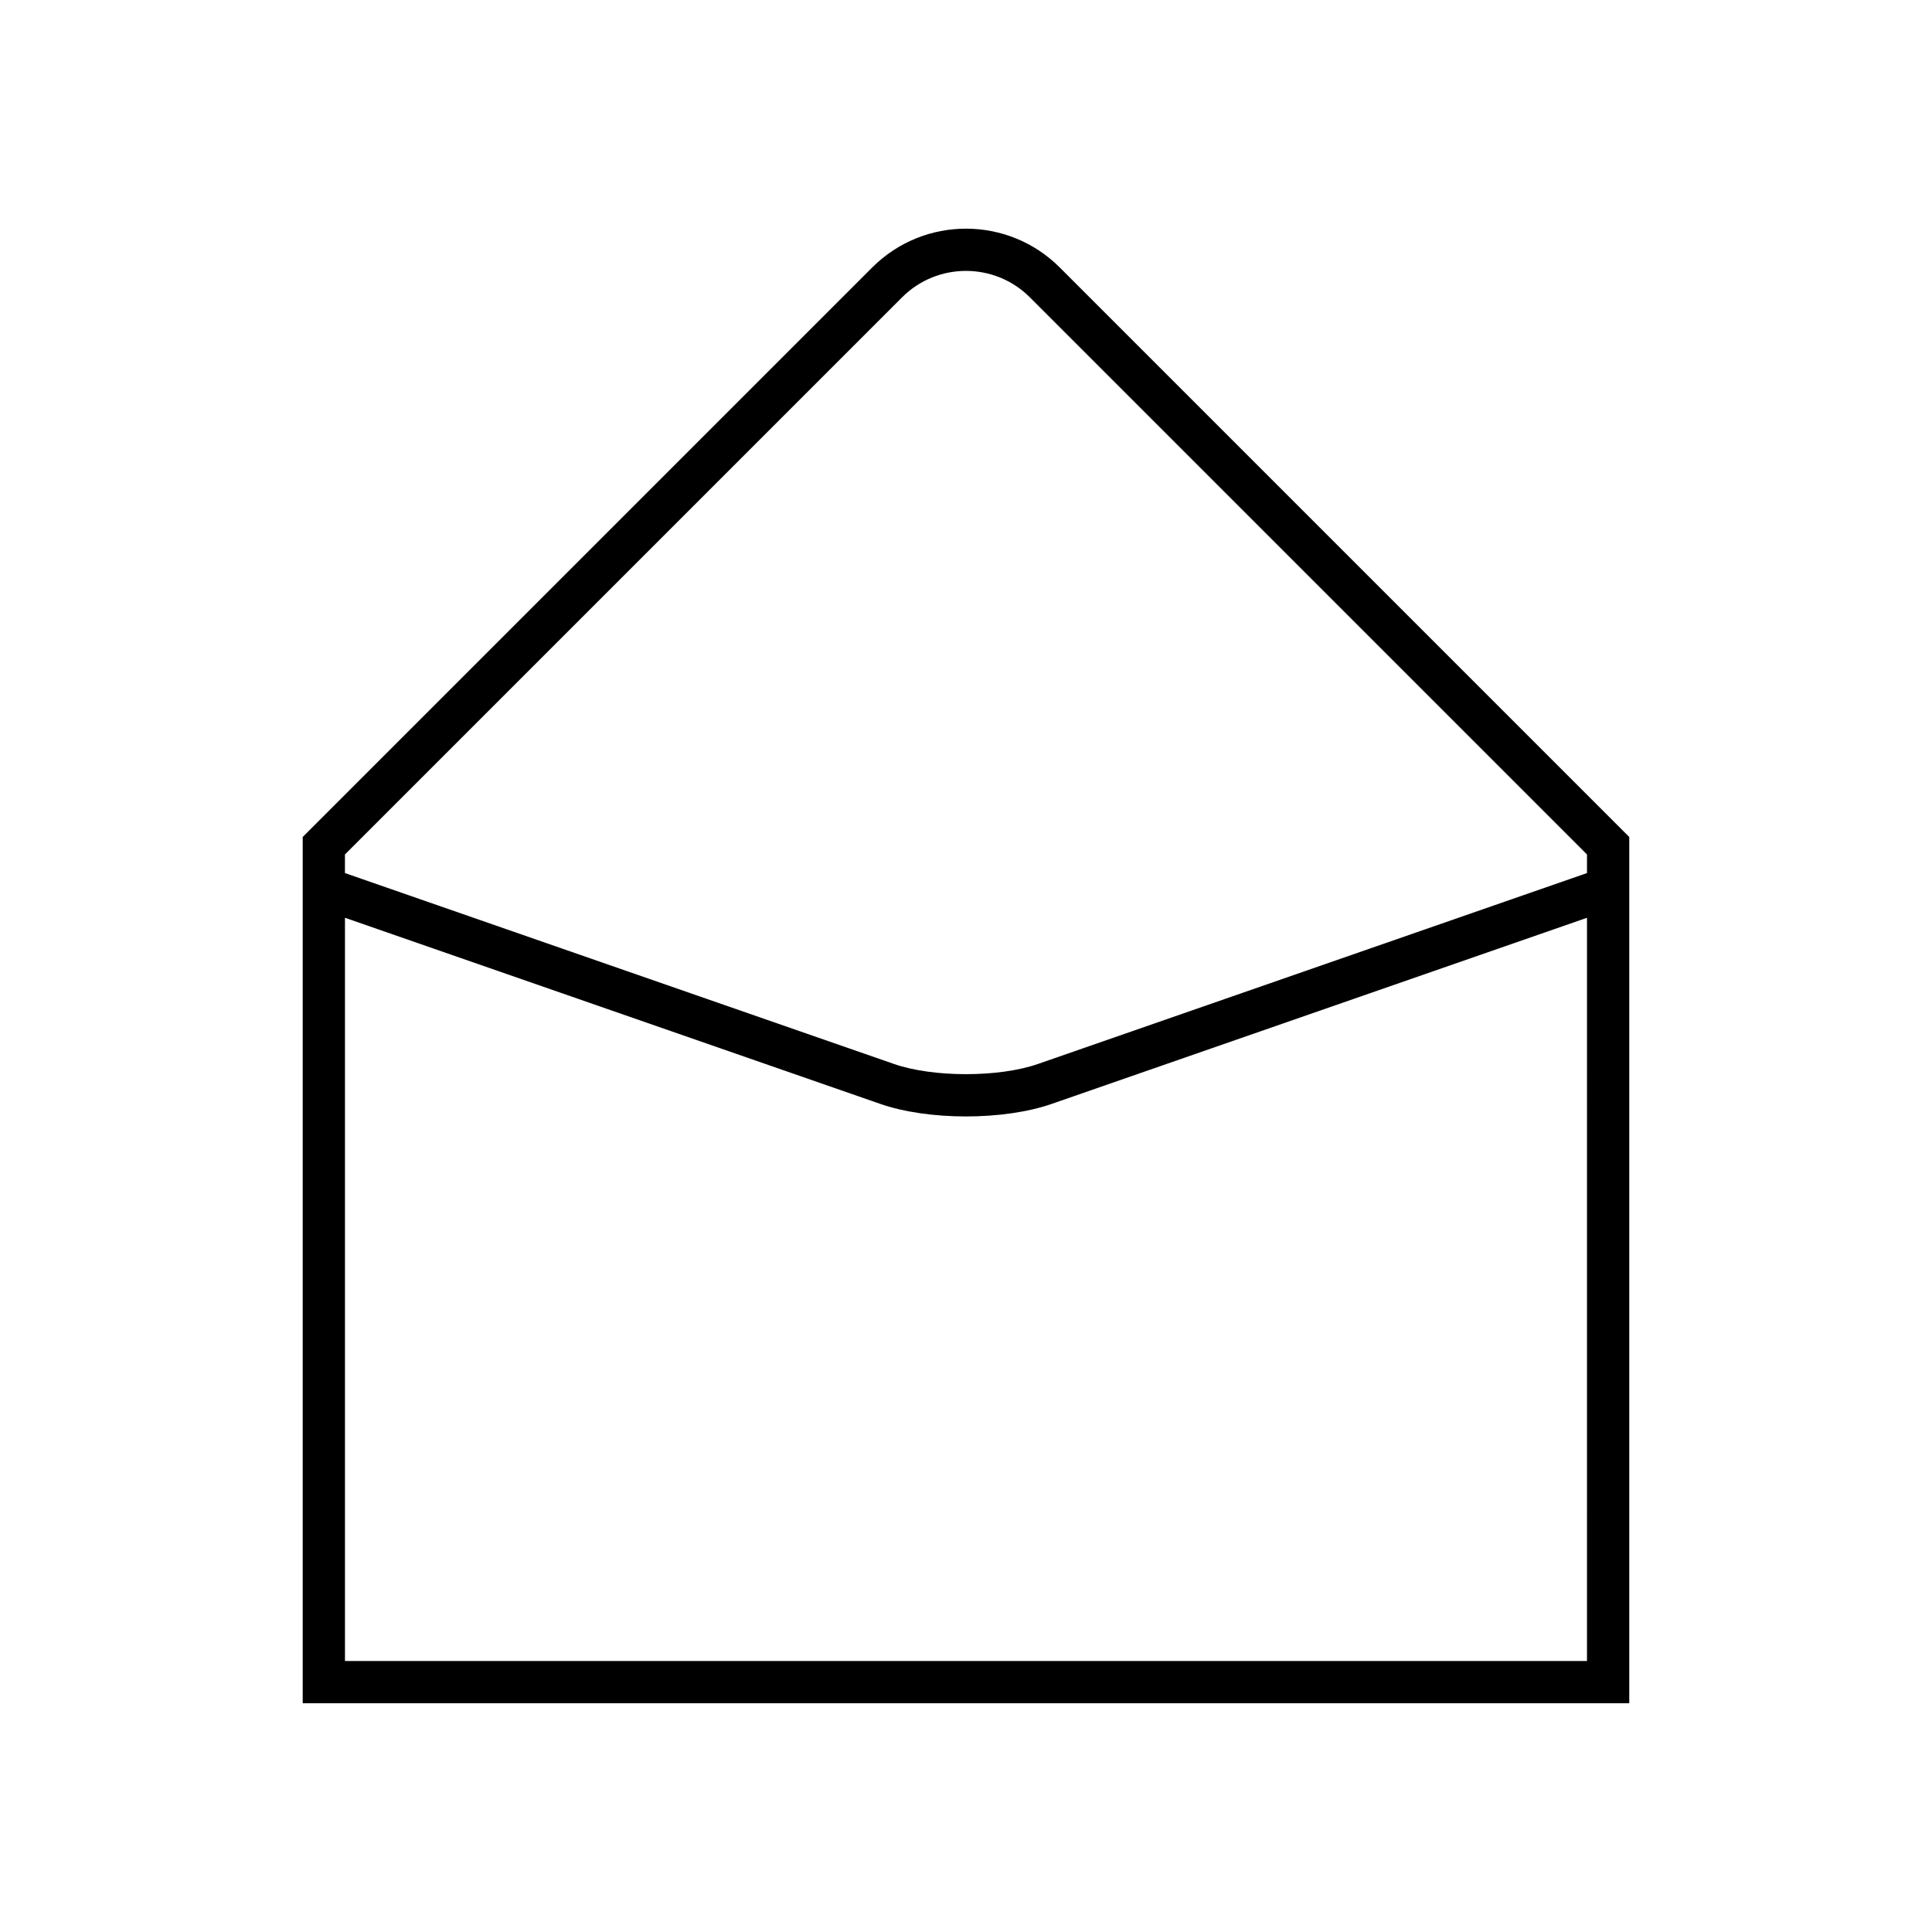 <?xml version="1.0" encoding="UTF-8"?>
<!-- Uploaded to: ICON Repo, www.svgrepo.com, Generator: ICON Repo Mixer Tools -->
<svg fill="#000000" width="800px" height="800px" version="1.1" viewBox="144 144 512 512" xmlns="http://www.w3.org/2000/svg">
 <path d="m375.16 214.87-150.94 150.94v229.57h351.55v-229.57l-150.94-150.94c-13.691-13.691-35.977-13.695-49.668 0zm189.41 369.31h-329.15v-196.96l141.86 49.324c6.367 2.215 14.543 3.324 22.715 3.324s16.344-1.109 22.719-3.324l141.86-49.324zm0-208.81-145.54 50.605c-10.32 3.586-27.762 3.586-38.078 0l-145.54-50.605v-4.926l147.66-147.66c9.328-9.324 24.512-9.324 33.84 0l147.66 147.66z"/>
</svg>